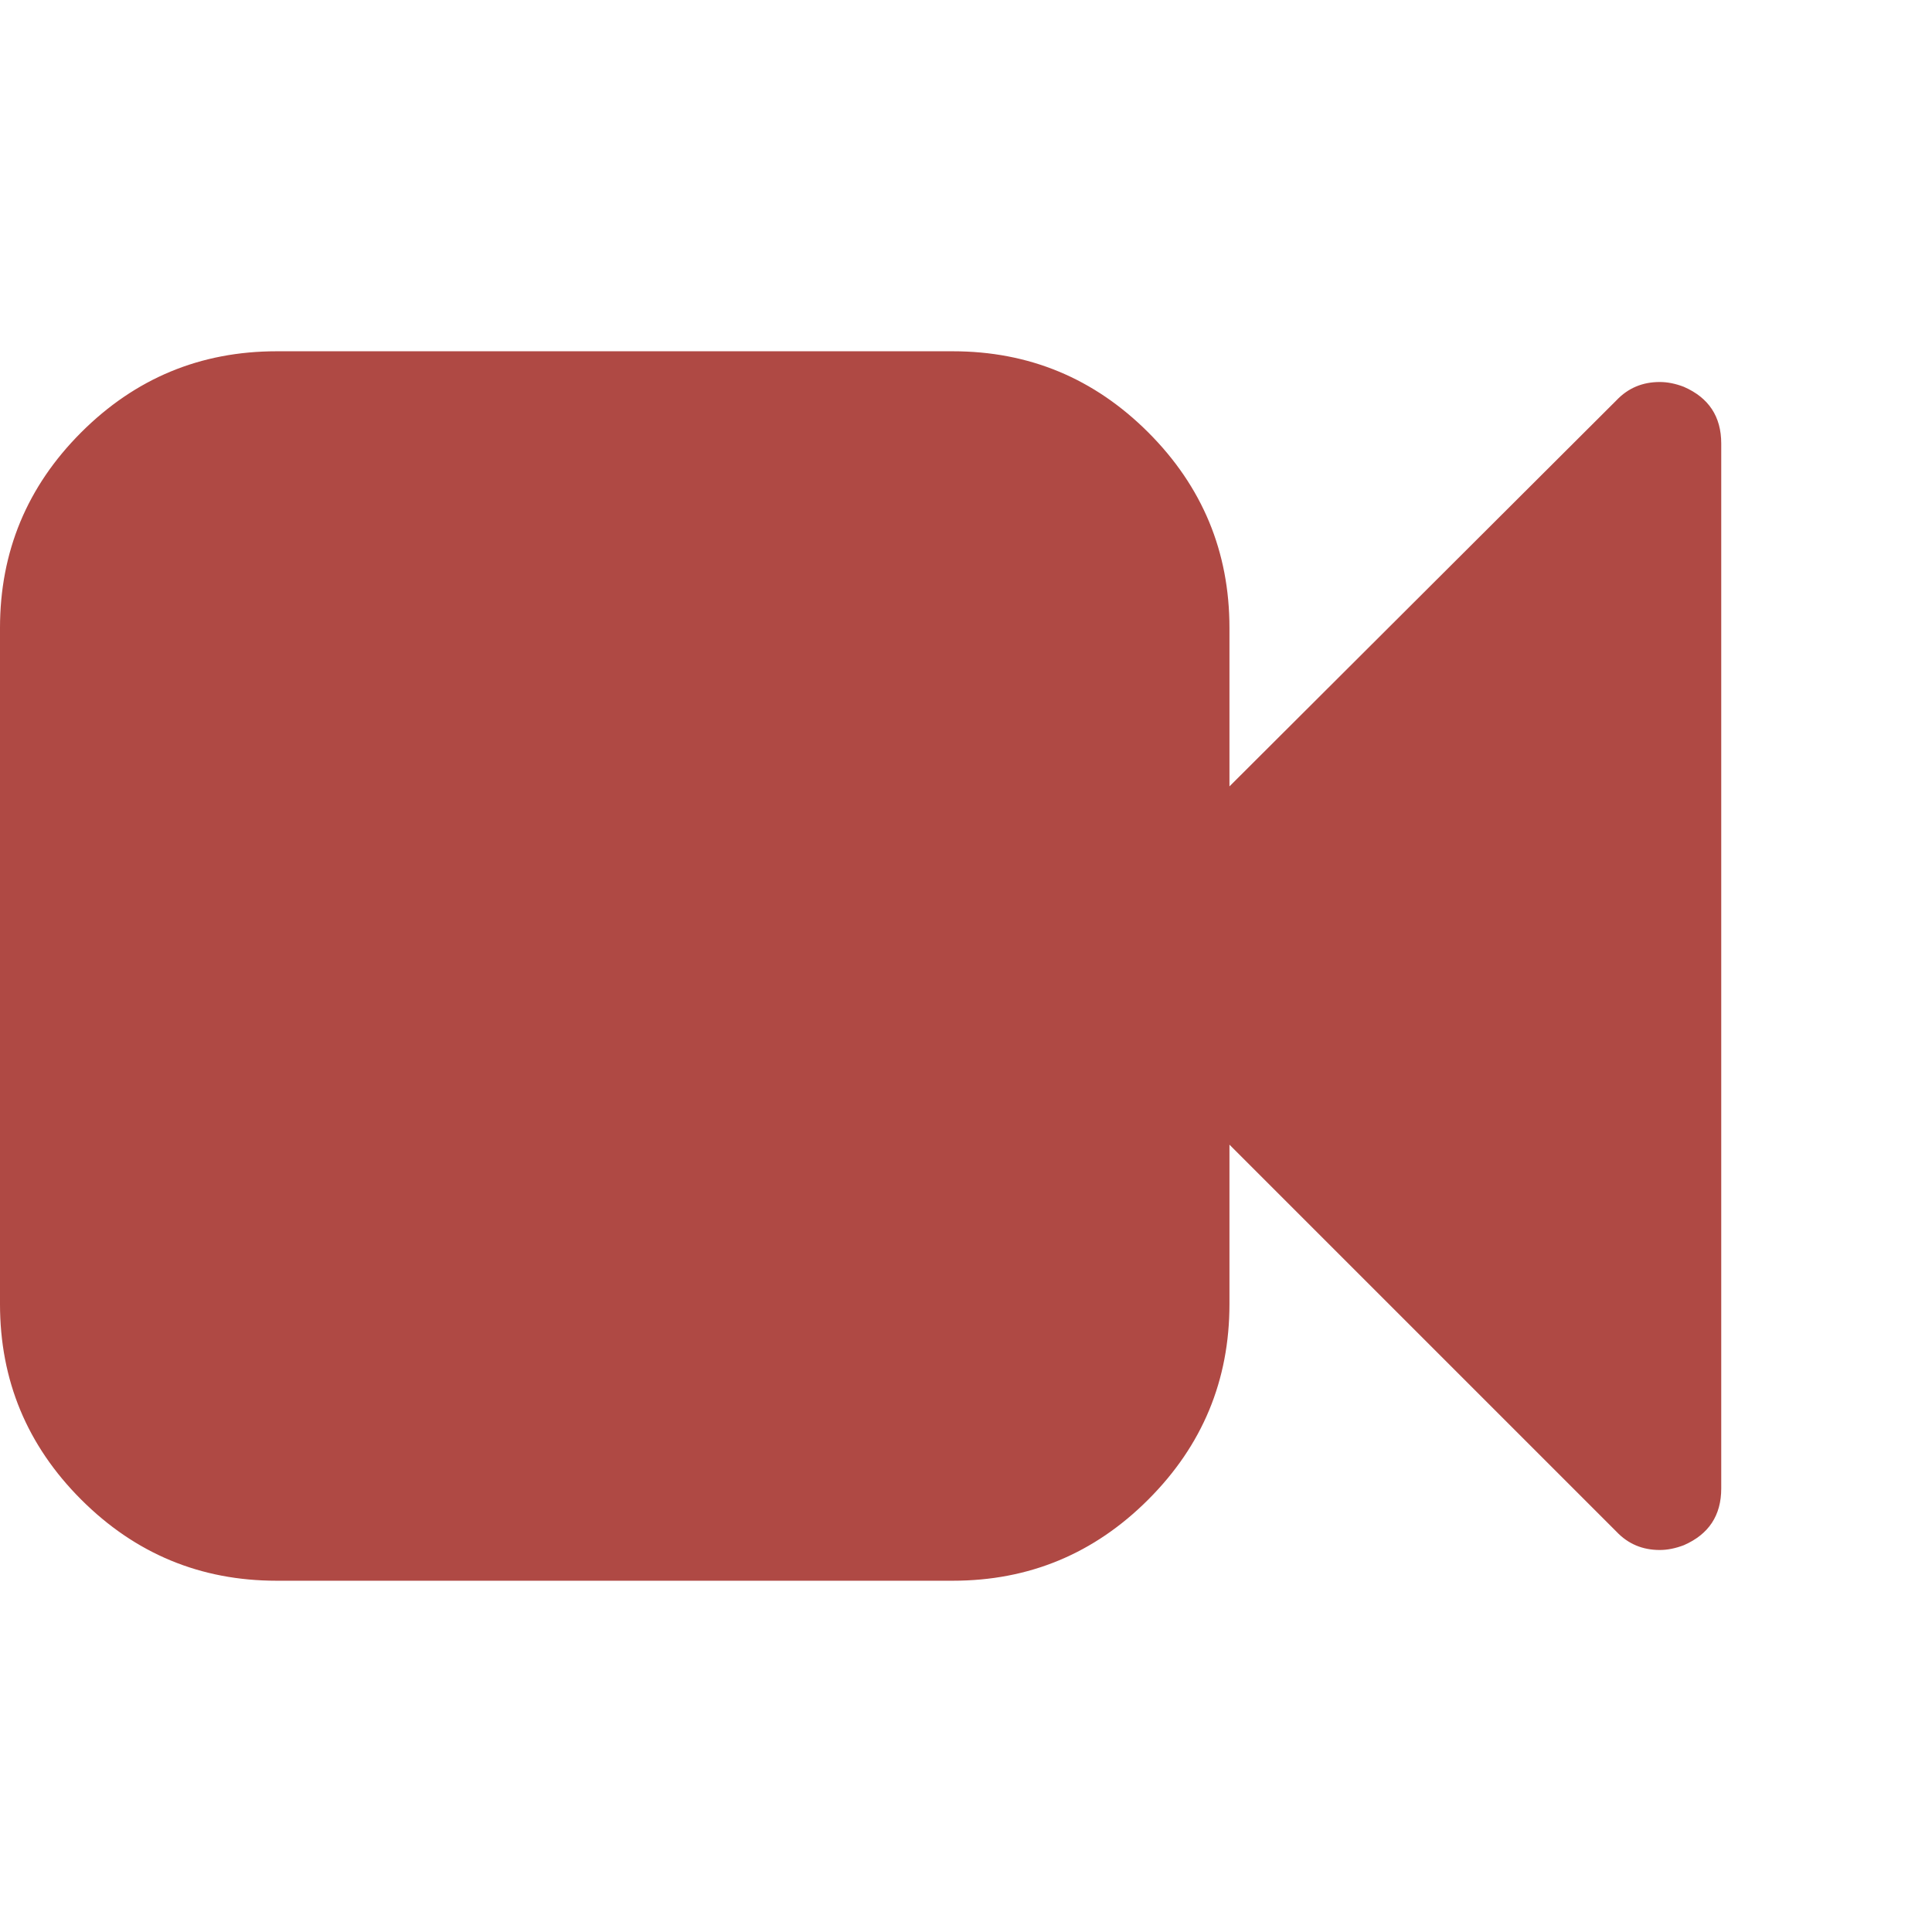 <svg width="55" height="55" viewBox="0 0 55 55" fill="none" xmlns="http://www.w3.org/2000/svg">
<path d="M47.933 11.011C47.696 10.92 47.468 10.875 47.25 10.875C46.757 10.875 46.348 11.048 46.019 11.394L35 22.387V17.875C35 15.706 34.229 13.851 32.689 12.31C31.148 10.77 29.294 10 27.124 10H7.875C5.706 10 3.851 10.77 2.31 12.31C0.77 13.851 0 15.706 0 17.875V37.125C0 39.294 0.77 41.149 2.31 42.689C3.851 44.23 5.706 45 7.875 45H27.125C29.294 45 31.149 44.23 32.689 42.689C34.23 41.149 35 39.295 35 37.125V32.586L46.019 43.605C46.348 43.952 46.758 44.125 47.25 44.125C47.469 44.125 47.697 44.079 47.934 43.989C48.645 43.679 49 43.141 49 42.375V12.625C49 11.859 48.645 11.321 47.933 11.011Z" fill="#AF4944"/>
</svg>
